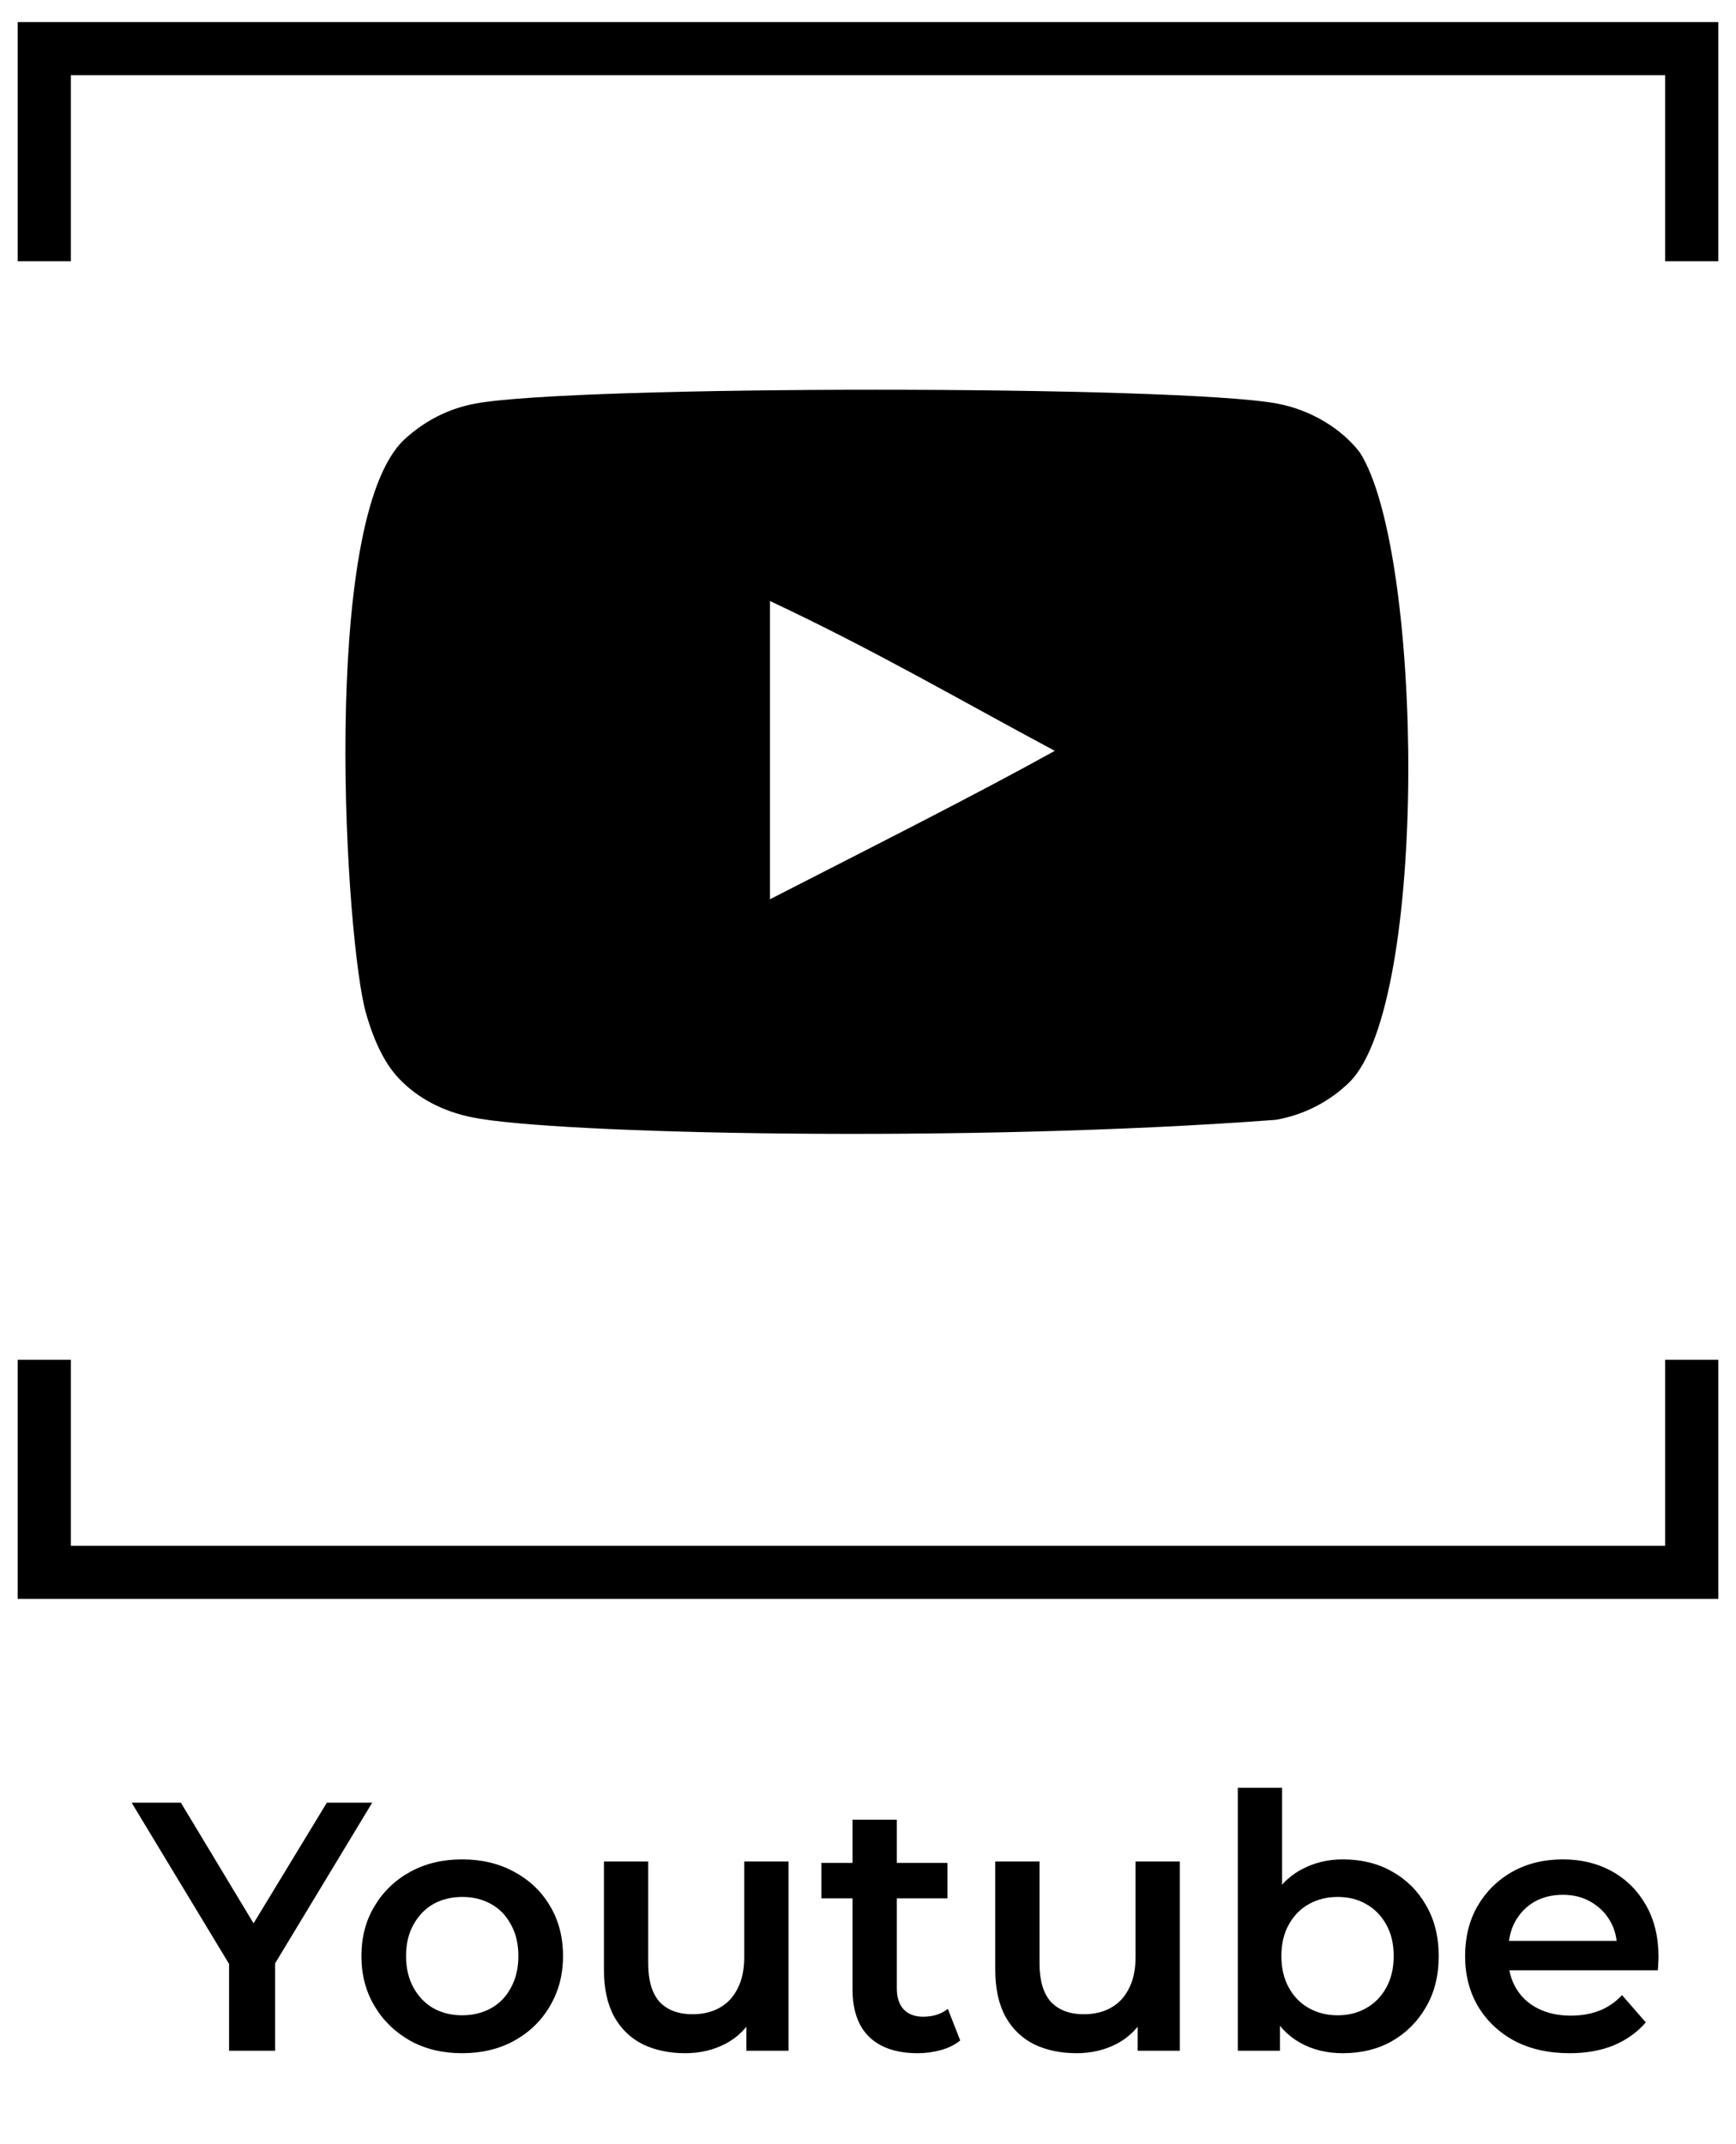 <svg width="98" height="121" viewBox="0 0 98 121" fill="none" xmlns="http://www.w3.org/2000/svg">
<path d="M2.5 14.746V2.746H95.5V14.746" stroke="black" stroke-width="3"/>
<path d="M95.5 76.746L95.5 88.746L2.5 88.746L2.5 76.746" stroke="black" stroke-width="3"/>
<path d="M12.931 115.746V110.206L13.511 111.806L7.431 101.746H10.211L15.091 109.846H13.531L18.451 101.746H21.011L14.931 111.806L15.531 110.206V115.746H12.931ZM26.083 115.886C24.989 115.886 24.016 115.653 23.163 115.186C22.309 114.706 21.636 114.053 21.143 113.226C20.649 112.399 20.403 111.459 20.403 110.406C20.403 109.339 20.649 108.399 21.143 107.586C21.636 106.759 22.309 106.113 23.163 105.646C24.016 105.179 24.989 104.946 26.083 104.946C27.189 104.946 28.169 105.179 29.023 105.646C29.889 106.113 30.563 106.753 31.043 107.566C31.536 108.379 31.783 109.326 31.783 110.406C31.783 111.459 31.536 112.399 31.043 113.226C30.563 114.053 29.889 114.706 29.023 115.186C28.169 115.653 27.189 115.886 26.083 115.886ZM26.083 113.746C26.696 113.746 27.243 113.613 27.723 113.346C28.203 113.079 28.576 112.693 28.843 112.186C29.123 111.679 29.263 111.086 29.263 110.406C29.263 109.713 29.123 109.119 28.843 108.626C28.576 108.119 28.203 107.733 27.723 107.466C27.243 107.199 26.703 107.066 26.103 107.066C25.489 107.066 24.943 107.199 24.463 107.466C23.996 107.733 23.623 108.119 23.343 108.626C23.063 109.119 22.923 109.713 22.923 110.406C22.923 111.086 23.063 111.679 23.343 112.186C23.623 112.693 23.996 113.079 24.463 113.346C24.943 113.613 25.483 113.746 26.083 113.746ZM38.693 115.886C37.786 115.886 36.986 115.719 36.293 115.386C35.6 115.039 35.06 114.519 34.673 113.826C34.286 113.119 34.093 112.233 34.093 111.166V105.066H36.593V110.826C36.593 111.786 36.806 112.506 37.233 112.986C37.673 113.453 38.293 113.686 39.093 113.686C39.68 113.686 40.187 113.566 40.613 113.326C41.053 113.086 41.393 112.726 41.633 112.246C41.886 111.766 42.013 111.173 42.013 110.466V105.066H44.513V115.746H42.133V112.866L42.553 113.746C42.193 114.439 41.666 114.973 40.973 115.346C40.28 115.706 39.52 115.886 38.693 115.886ZM51.806 115.886C50.633 115.886 49.727 115.586 49.087 114.986C48.447 114.373 48.127 113.473 48.127 112.286V102.706H50.627V112.226C50.627 112.733 50.753 113.126 51.007 113.406C51.273 113.686 51.64 113.826 52.106 113.826C52.666 113.826 53.133 113.679 53.507 113.386L54.206 115.166C53.913 115.406 53.553 115.586 53.127 115.706C52.7 115.826 52.26 115.886 51.806 115.886ZM46.367 107.146V105.146H53.486V107.146H46.367ZM60.783 115.886C59.876 115.886 59.076 115.719 58.383 115.386C57.69 115.039 57.15 114.519 56.763 113.826C56.376 113.119 56.183 112.233 56.183 111.166V105.066H58.683V110.826C58.683 111.786 58.896 112.506 59.323 112.986C59.763 113.453 60.383 113.686 61.183 113.686C61.77 113.686 62.276 113.566 62.703 113.326C63.143 113.086 63.483 112.726 63.723 112.246C63.976 111.766 64.103 111.173 64.103 110.466V105.066H66.603V115.746H64.223V112.866L64.643 113.746C64.283 114.439 63.756 114.973 63.063 115.346C62.37 115.706 61.61 115.886 60.783 115.886ZM75.796 115.886C74.89 115.886 74.083 115.686 73.376 115.286C72.67 114.886 72.11 114.286 71.696 113.486C71.296 112.673 71.096 111.646 71.096 110.406C71.096 109.153 71.303 108.126 71.716 107.326C72.143 106.526 72.71 105.933 73.416 105.546C74.136 105.146 74.93 104.946 75.796 104.946C76.85 104.946 77.776 105.173 78.576 105.626C79.39 106.079 80.03 106.713 80.496 107.526C80.976 108.339 81.216 109.299 81.216 110.406C81.216 111.513 80.976 112.473 80.496 113.286C80.03 114.099 79.39 114.739 78.576 115.206C77.776 115.659 76.85 115.886 75.796 115.886ZM69.876 115.746V100.906H72.376V107.546L72.176 110.386L72.256 113.226V115.746H69.876ZM75.516 113.746C76.116 113.746 76.65 113.613 77.116 113.346C77.596 113.079 77.976 112.693 78.256 112.186C78.536 111.679 78.676 111.086 78.676 110.406C78.676 109.713 78.536 109.119 78.256 108.626C77.976 108.119 77.596 107.733 77.116 107.466C76.65 107.199 76.116 107.066 75.516 107.066C74.916 107.066 74.376 107.199 73.896 107.466C73.416 107.733 73.036 108.119 72.756 108.626C72.476 109.119 72.336 109.713 72.336 110.406C72.336 111.086 72.476 111.679 72.756 112.186C73.036 112.693 73.416 113.079 73.896 113.346C74.376 113.613 74.916 113.746 75.516 113.746ZM88.607 115.886C87.421 115.886 86.381 115.653 85.487 115.186C84.607 114.706 83.921 114.053 83.427 113.226C82.947 112.399 82.707 111.459 82.707 110.406C82.707 109.339 82.941 108.399 83.407 107.586C83.887 106.759 84.541 106.113 85.367 105.646C86.207 105.179 87.161 104.946 88.227 104.946C89.267 104.946 90.194 105.173 91.007 105.626C91.821 106.079 92.461 106.719 92.927 107.546C93.394 108.373 93.627 109.346 93.627 110.466C93.627 110.573 93.621 110.693 93.607 110.826C93.607 110.959 93.601 111.086 93.587 111.206H84.687V109.546H92.267L91.287 110.066C91.301 109.453 91.174 108.913 90.907 108.446C90.641 107.979 90.274 107.613 89.807 107.346C89.354 107.079 88.827 106.946 88.227 106.946C87.614 106.946 87.074 107.079 86.607 107.346C86.154 107.613 85.794 107.986 85.527 108.466C85.274 108.933 85.147 109.486 85.147 110.126V110.526C85.147 111.166 85.294 111.733 85.587 112.226C85.881 112.719 86.294 113.099 86.827 113.366C87.361 113.633 87.974 113.766 88.667 113.766C89.267 113.766 89.807 113.673 90.287 113.486C90.767 113.299 91.194 113.006 91.567 112.606L92.907 114.146C92.427 114.706 91.821 115.139 91.087 115.446C90.367 115.739 89.541 115.886 88.607 115.886Z" fill="black"/>
<g clip-path="url(#clip0_944_7325)">
<path fill-rule="evenodd" clip-rule="evenodd" d="M43.465 50.756L43.465 33.921C49.442 36.733 54.071 39.45 59.545 42.379C55.03 44.883 49.442 47.693 43.465 50.756ZM76.773 25.548C75.742 24.19 73.985 23.132 72.114 22.782C66.616 21.738 32.313 21.735 26.817 22.782C25.317 23.064 23.982 23.743 22.834 24.799C17.999 29.287 19.514 53.353 20.679 57.252C21.169 58.939 21.803 60.156 22.601 60.955C23.629 62.011 25.036 62.738 26.653 63.064C31.18 64.001 54.504 64.524 72.019 63.205C73.632 62.923 75.061 62.173 76.187 61.072C80.658 56.602 80.353 31.184 76.773 25.548Z" fill="black"/>
</g>
<defs>
<clipPath id="clip0_944_7325">
<rect width="60" height="60" fill="white" transform="translate(19.5 12.998)"/>
</clipPath>
</defs>
</svg>
